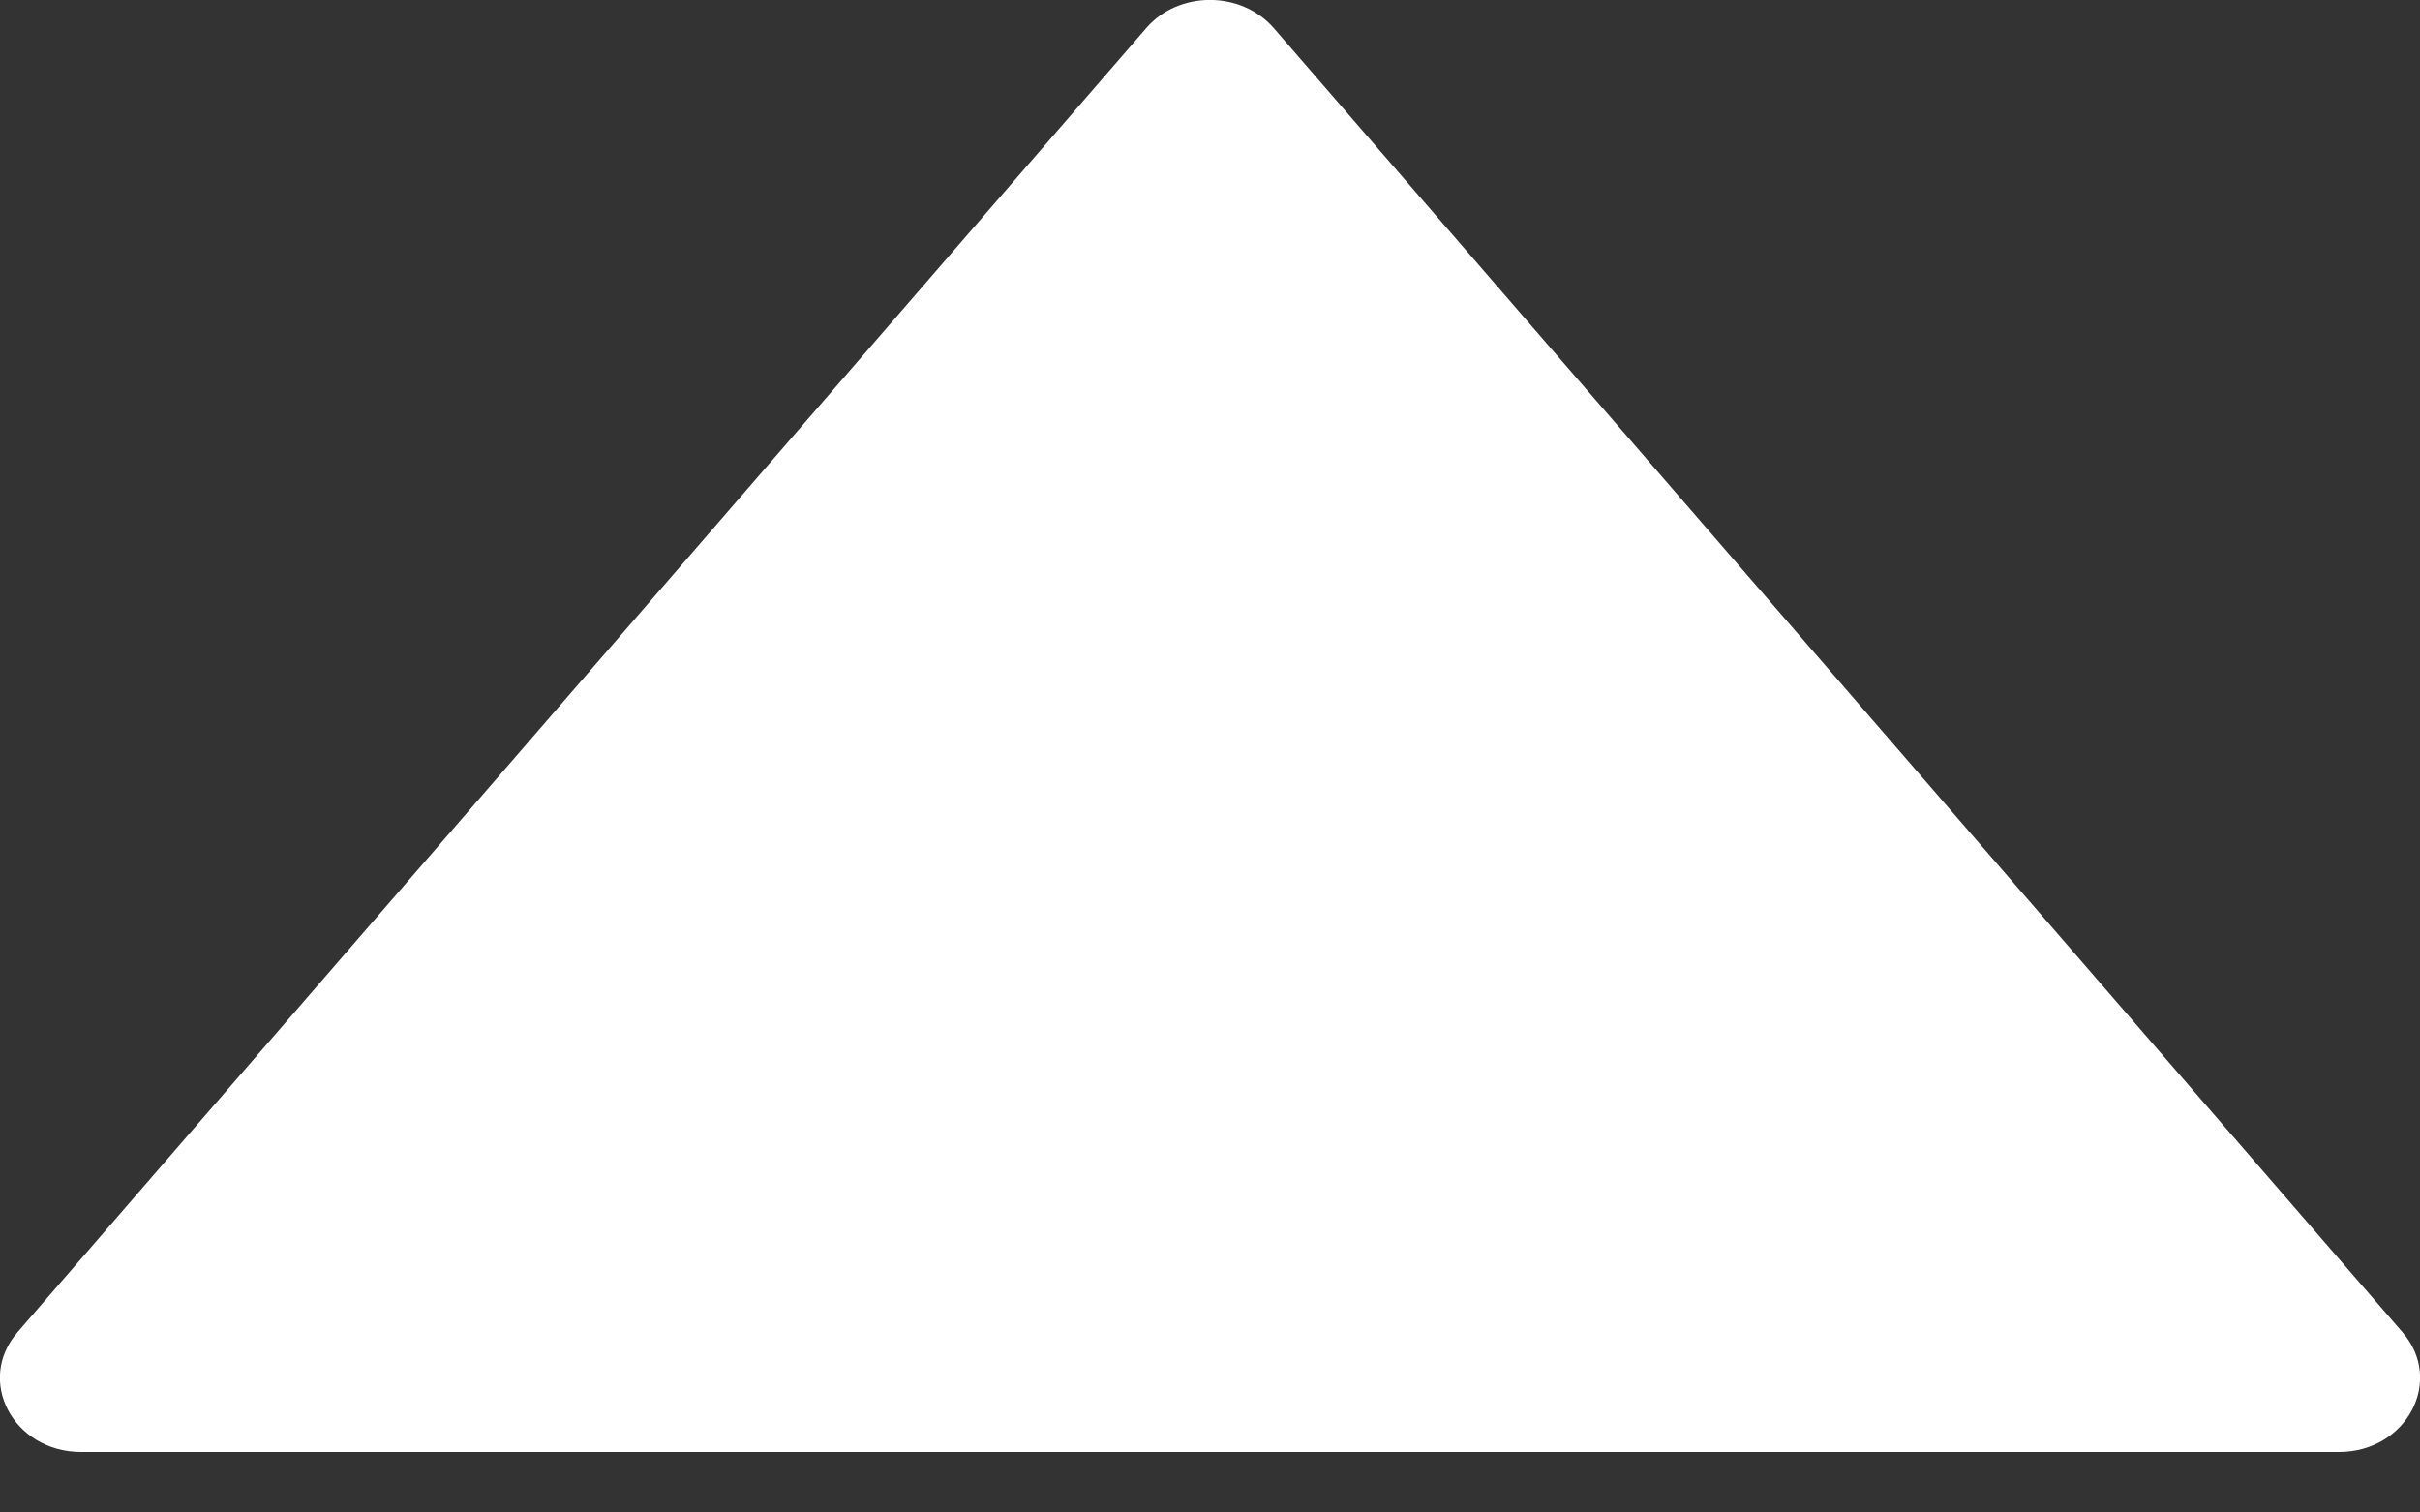 <svg width="8" height="5" viewBox="0 0 8 5" fill="none" xmlns="http://www.w3.org/2000/svg">
<rect x="0" y="0" width="8" height="5" fill="#333333" stroke="none"/>
<path d="M7.732 4.8H0.268C0.044 4.8 -0.081 4.564 0.058 4.404L3.79 0.092C3.897 -0.031 4.102 -0.031 4.21 0.092L7.942 4.404C8.081 4.564 7.956 4.8 7.732 4.8Z" fill="white"/>
</svg>
